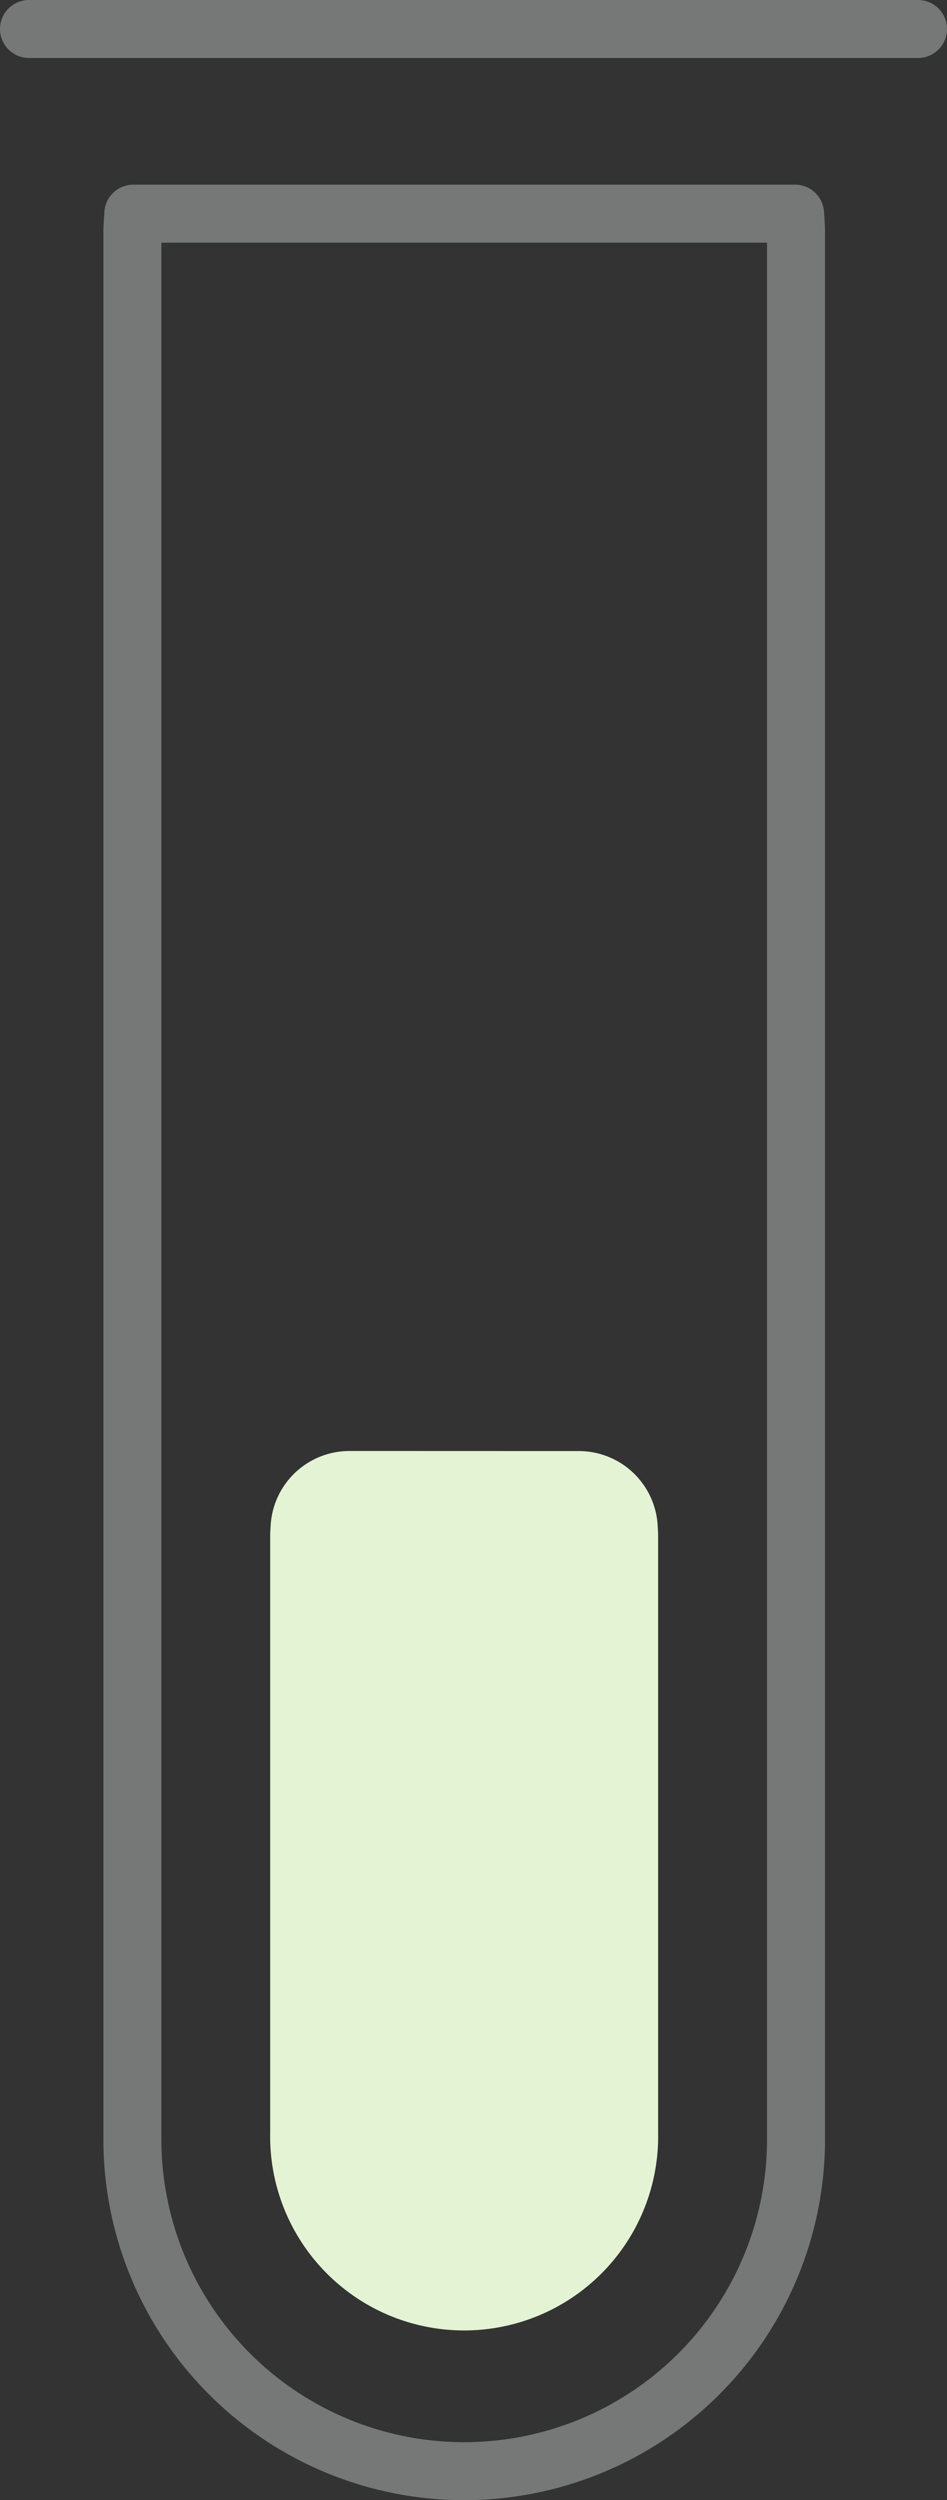<svg xmlns="http://www.w3.org/2000/svg" width="49.001" height="129.332" viewBox="0 0 49.001 129.332">
  <rect x="0" y="0" width="49.001" height="129.332" fill="#333333" stroke="none"/>
  <g id="グループ_137" data-name="グループ 137" transform="translate(1.5 1.5)">
    <path id="パス_437" data-name="パス 437" d="M99.957,1758.881c-.018.323-.049.644-.049.972v98.638a17.169,17.169,0,1,0,34.339,0v-98.638c0-.328-.031-.648-.049-.972H99.957Z" transform="translate(-94.558 -1749.328)" fill="none" stroke="#767777" stroke-linecap="round" stroke-linejoin="round" stroke-width="3"/>
    <path id="パス_438" data-name="パス 438" d="M122.328,1894.659c-.006.112-.017.223-.017.337v30.878a5.952,5.952,0,1,0,11.9,0V1895c0-.114-.011-.225-.017-.337Z" transform="translate(-105.744 -1817.014)" fill="#e3f3d4" stroke="#e3f3d4" stroke-linecap="round" stroke-linejoin="round" stroke-width="8.173"/>
    <line id="線_60" data-name="線 60" x2="46.001" fill="none" stroke="#767777" stroke-linecap="round" stroke-linejoin="round" stroke-width="3"/>
  </g>
</svg>
